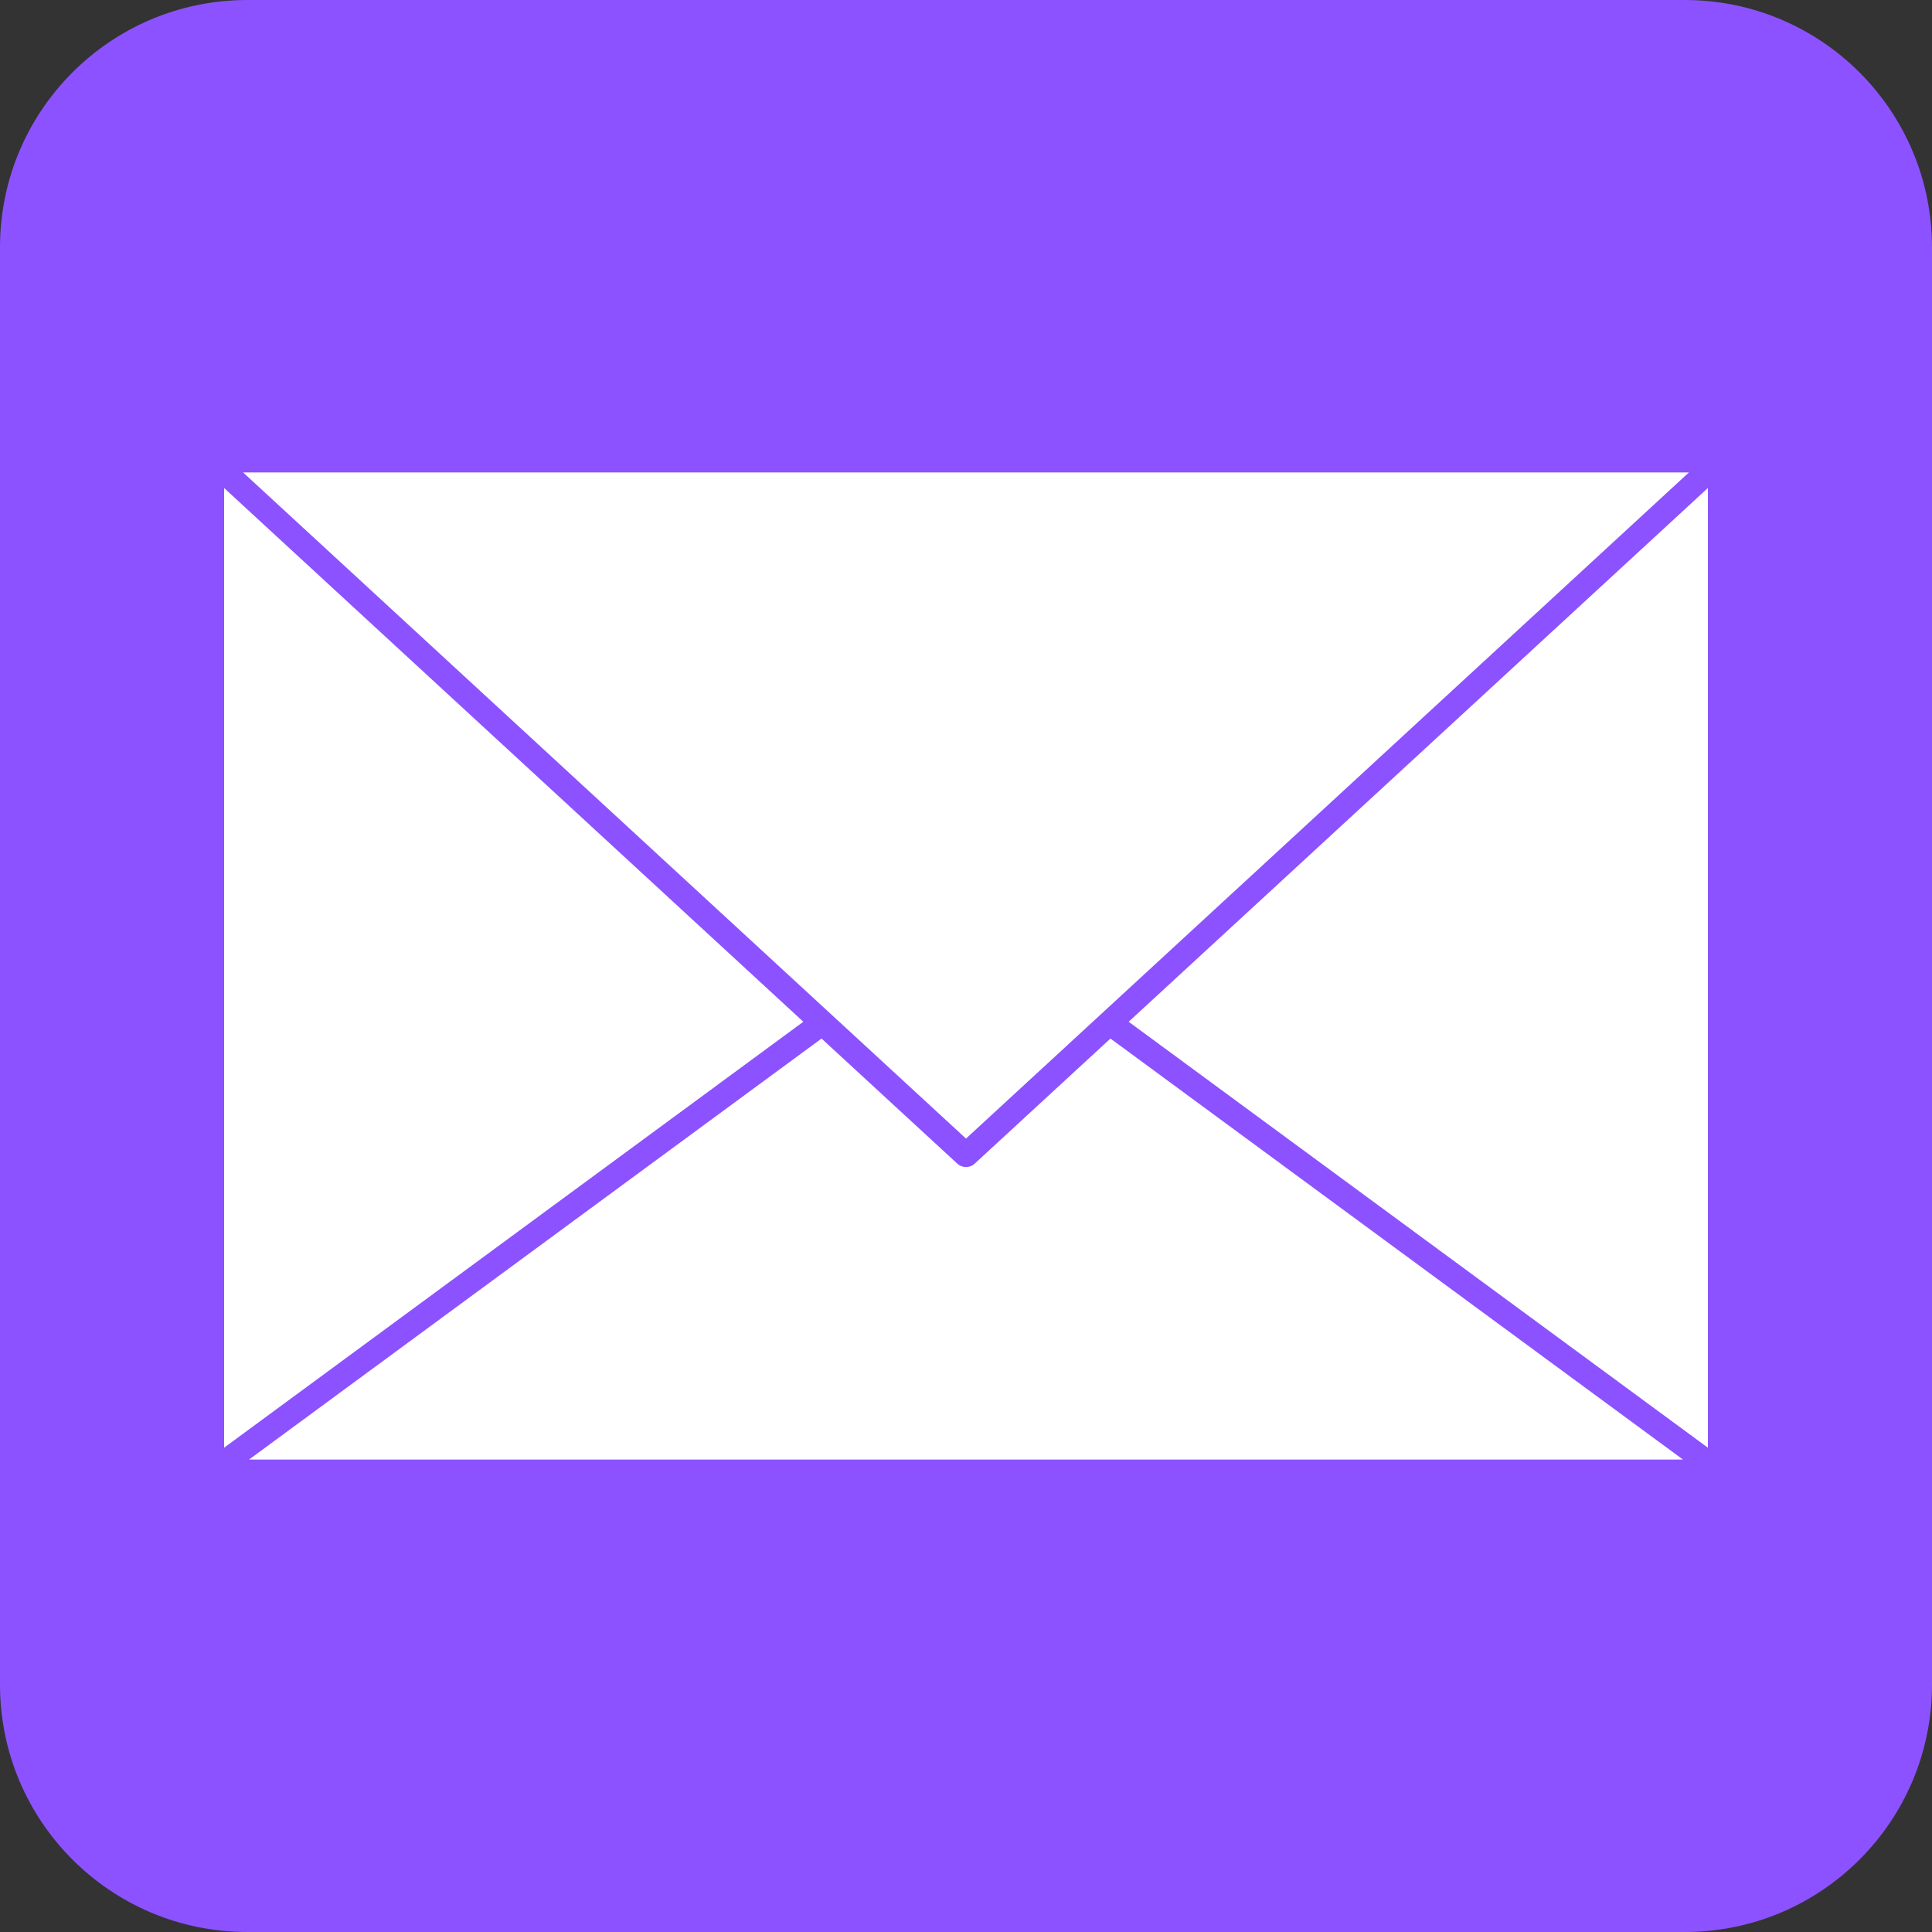 <?xml version="1.0" encoding="UTF-8" standalone="no"?><svg xmlns="http://www.w3.org/2000/svg" xmlns:xlink="http://www.w3.org/1999/xlink" fill="#000000" height="2000" preserveAspectRatio="xMidYMid meet" version="1" viewBox="0.0 0.0 2000.0 2000.0" width="2000" zoomAndPan="magnify"><rect x="0.0" y="0.0" width="2000.0" height="2000.0" fill="#333333" stroke="none"/><g><g id="change1_1"><path d="M 1743.996 2000 L 256 2000 C 114.613 2000 0 1885.379 0 1744 L 0 256.004 C 0 114.621 114.613 0.008 256 0.008 L 1743.996 0.008 C 1885.367 0.008 1999.992 114.621 1999.992 256.004 L 1999.992 1744 C 1999.992 1885.379 1885.367 2000 1743.996 2000" fill="#8c52ff"/></g><g id="change2_1"><path d="M 831.598 1057.719 L 232 1498.641 L 232 505.199 Z M 831.598 1057.719" fill="#ffffff"/></g><g id="change2_2"><path d="M 1742.211 1510.93 L 257.789 1510.93 L 850.461 1075.102 L 991.188 1204.781 C 996.031 1209.23 1003.969 1209.23 1008.809 1204.781 L 1149.539 1075.102 L 1742.211 1510.93" fill="#ffffff"/></g><g id="change2_3"><path d="M 1767.996 505.199 L 1767.996 1498.641 L 1168.395 1057.723 L 1767.996 505.199" fill="#ffffff"/></g><g id="change2_4"><path d="M 1748.355 489.066 L 1140.258 1049.406 C 1140.141 1049.508 1140.012 1049.629 1139.906 1049.738 L 1000.004 1178.648 L 860.105 1049.738 C 859.988 1049.629 859.863 1049.508 859.738 1049.406 L 251.652 489.066 L 1748.355 489.066" fill="#ffffff"/></g></g></svg>